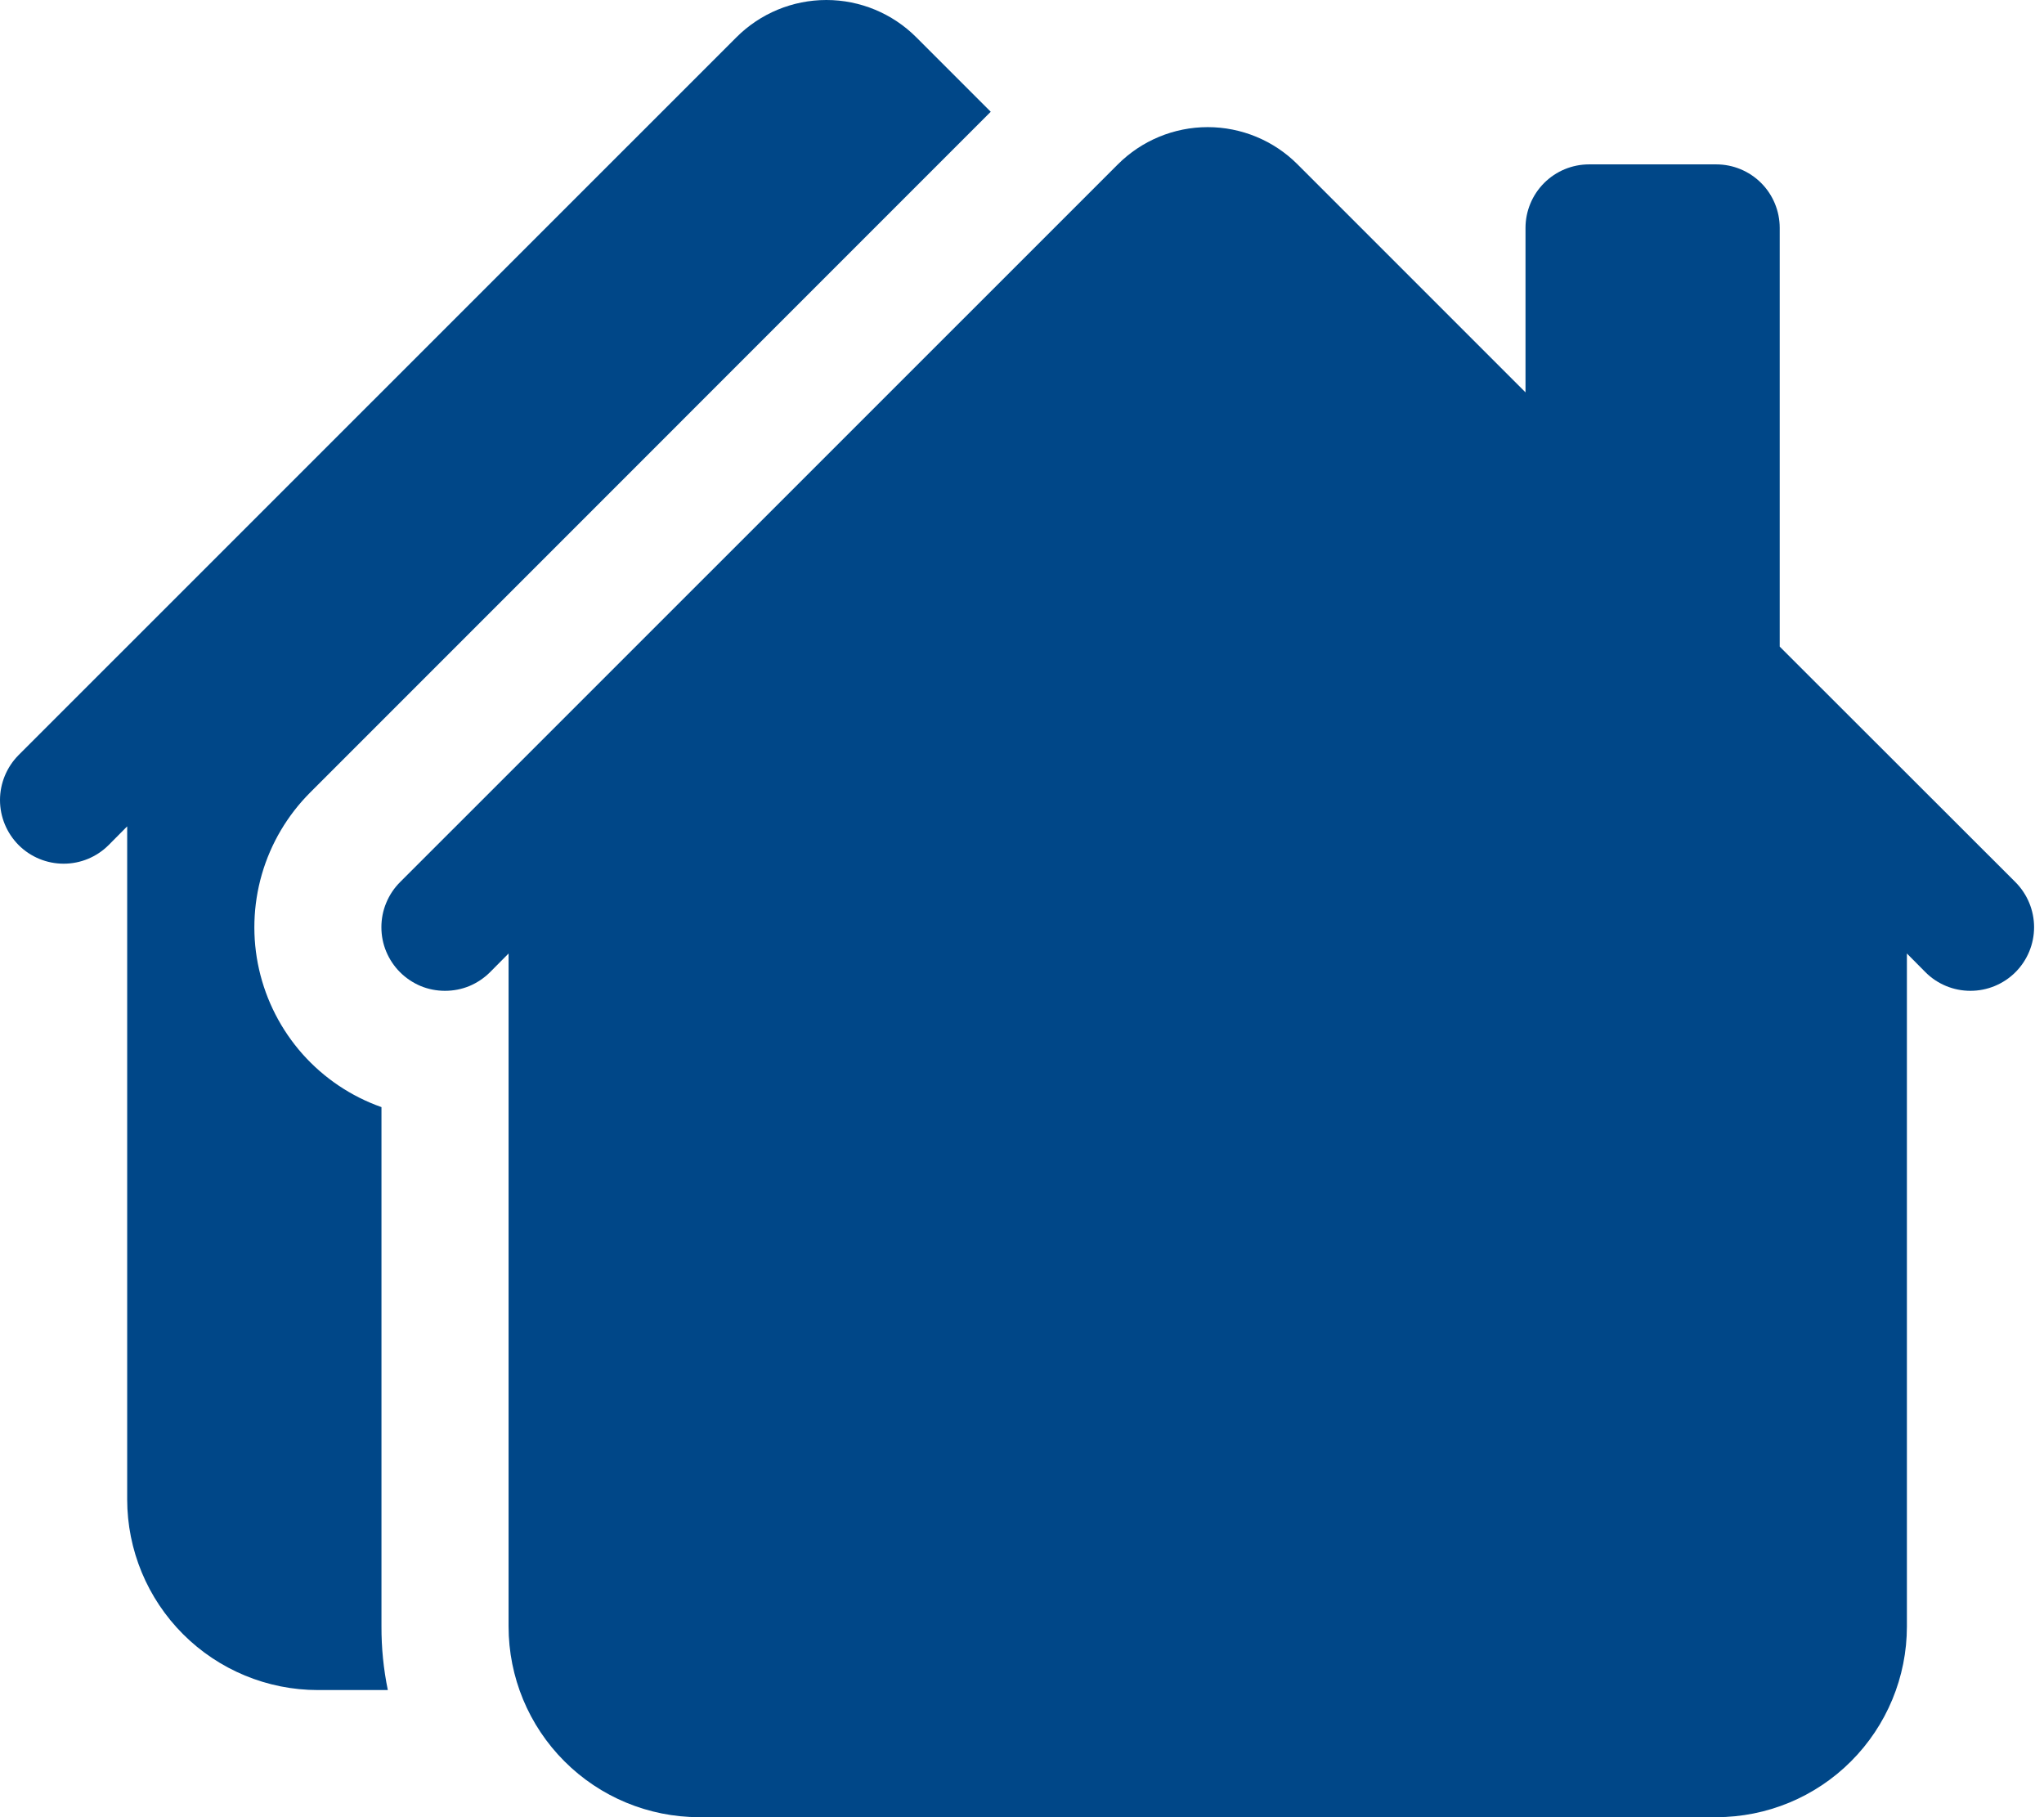 <svg width="27" height="24" viewBox="0 0 27 24" fill="none" xmlns="http://www.w3.org/2000/svg">
<path d="M12.103 0.492C11.788 0.177 11.361 0 10.916 0C10.47 0 10.043 0.177 9.728 0.492L0.246 9.972C0.089 10.13 -3.32226e-09 10.344 0 10.567C3.32226e-09 10.79 0.089 11.003 0.246 11.161C0.404 11.319 0.618 11.407 0.841 11.407C1.064 11.407 1.277 11.319 1.435 11.161L1.68 10.914V19.802C1.68 20.47 1.946 21.111 2.418 21.583C2.89 22.055 3.531 22.321 4.199 22.321H5.123C5.066 22.044 5.038 21.763 5.039 21.481V14.622C4.637 14.48 4.279 14.239 3.996 13.921C3.714 13.603 3.516 13.218 3.422 12.803C3.328 12.388 3.341 11.956 3.459 11.547C3.577 11.139 3.797 10.767 4.098 10.466L13.087 1.476L12.103 0.492Z" fill="#004788"/>
<path d="M14.766 2.171C15.081 1.856 15.508 1.679 15.953 1.679C16.398 1.679 16.826 1.856 17.14 2.171L20.151 5.182V3.01C20.151 2.788 20.24 2.574 20.397 2.417C20.555 2.259 20.768 2.171 20.991 2.171H22.67C22.893 2.171 23.106 2.259 23.264 2.417C23.421 2.574 23.509 2.788 23.509 3.01V8.54L26.623 11.651C26.78 11.809 26.869 12.023 26.869 12.246C26.869 12.469 26.78 12.683 26.623 12.84C26.465 12.998 26.251 13.086 26.028 13.086C25.805 13.086 25.591 12.998 25.434 12.84L25.189 12.593V21.481C25.189 22.149 24.923 22.79 24.451 23.262C23.979 23.735 23.338 24 22.67 24H9.237C8.569 24 7.928 23.735 7.456 23.262C6.983 22.79 6.718 22.149 6.718 21.481V12.593L6.473 12.84C6.395 12.918 6.302 12.98 6.2 13.023C6.098 13.065 5.989 13.086 5.878 13.086C5.768 13.086 5.659 13.065 5.557 13.023C5.455 12.98 5.362 12.918 5.284 12.84C5.206 12.762 5.144 12.669 5.102 12.568C5.059 12.466 5.038 12.356 5.038 12.246C5.038 12.136 5.059 12.026 5.102 11.924C5.144 11.822 5.206 11.729 5.284 11.651L14.766 2.171Z" fill="#004788"/>
</svg>
